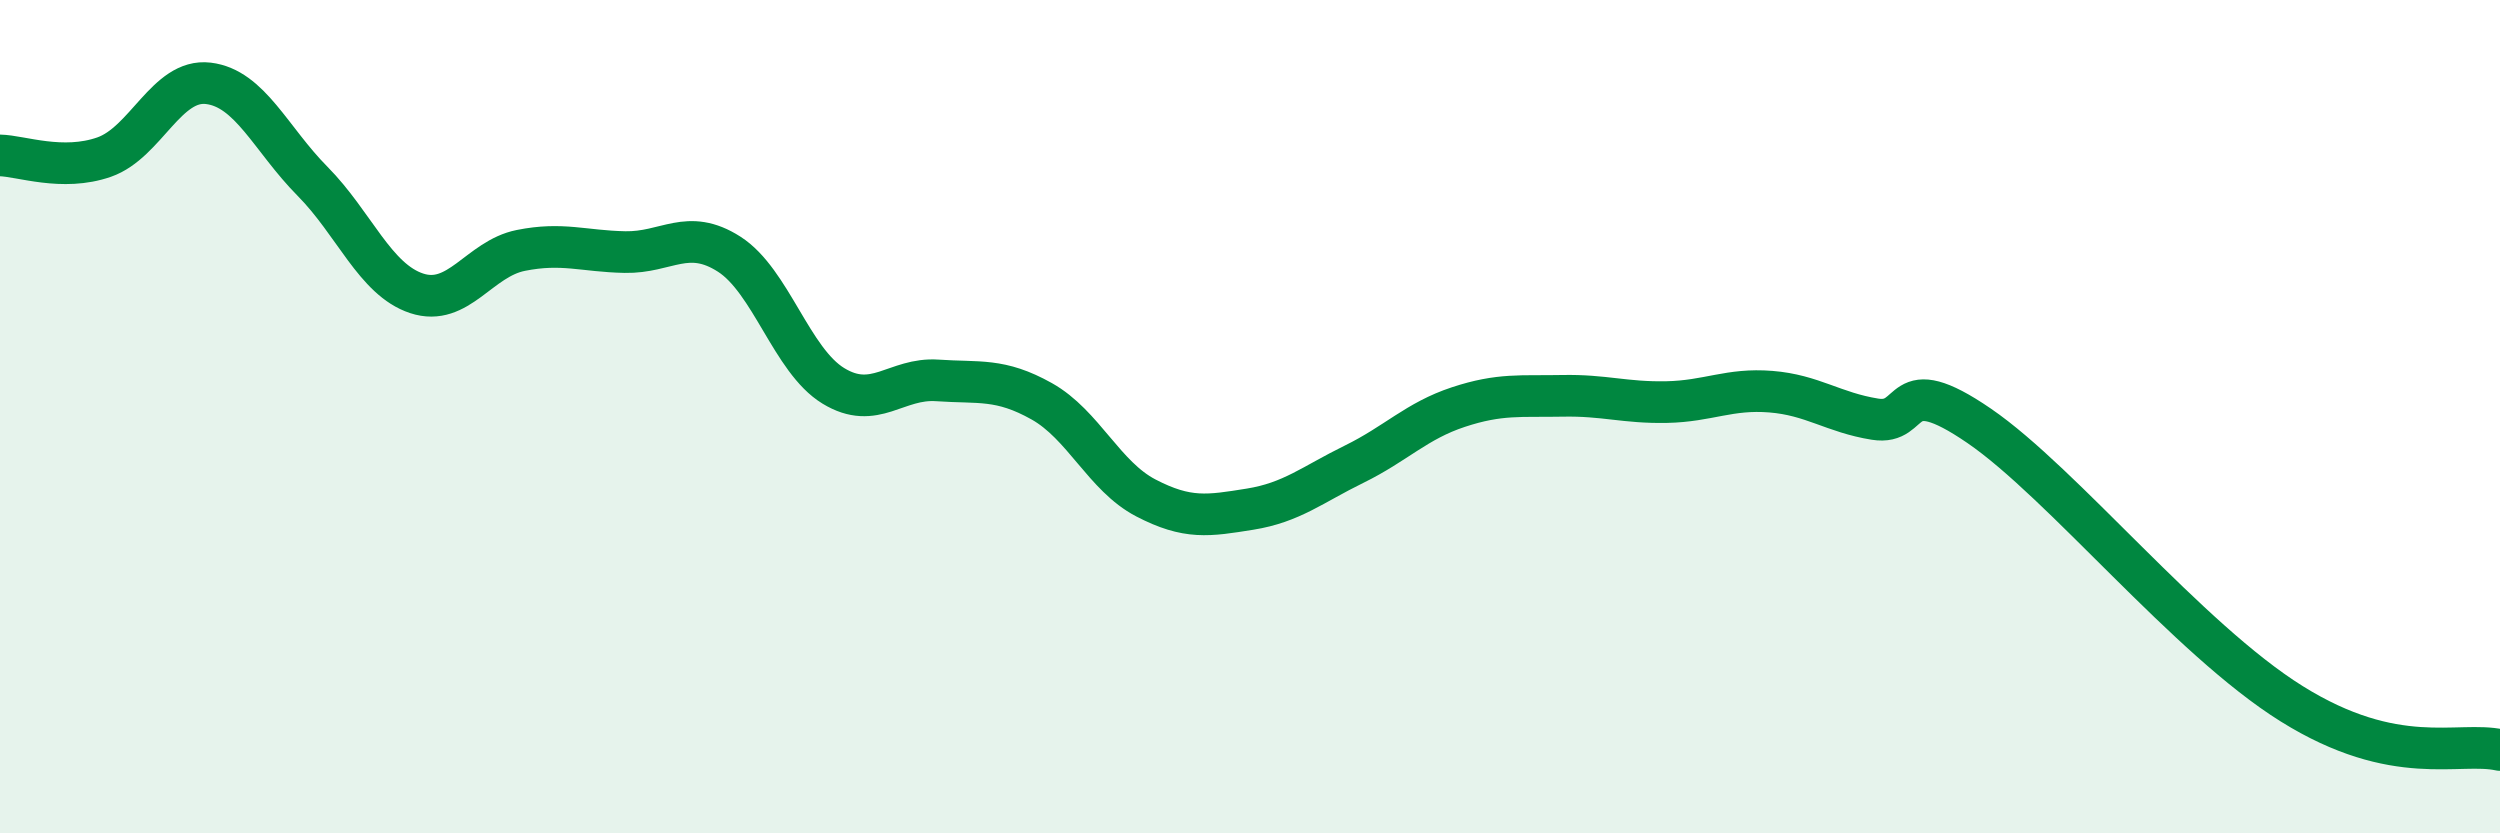 
    <svg width="60" height="20" viewBox="0 0 60 20" xmlns="http://www.w3.org/2000/svg">
      <path
        d="M 0,3.73 C 0.5,3.74 1.5,4.12 2.5,3.77 C 3.5,3.42 4,1.88 5,2 C 6,2.12 6.5,3.34 7.5,4.35 C 8.5,5.36 9,6.71 10,7.04 C 11,7.37 11.5,6.21 12.5,6.01 C 13.5,5.81 14,6.03 15,6.05 C 16,6.07 16.5,5.46 17.5,6.1 C 18.5,6.74 19,8.65 20,9.26 C 21,9.87 21.5,9.06 22.5,9.13 C 23.5,9.2 24,9.07 25,9.63 C 26,10.19 26.5,11.43 27.5,11.95 C 28.5,12.47 29,12.38 30,12.22 C 31,12.06 31.5,11.63 32.5,11.14 C 33.5,10.65 34,10.1 35,9.77 C 36,9.44 36.5,9.52 37.5,9.5 C 38.5,9.48 39,9.67 40,9.65 C 41,9.63 41.5,9.32 42.5,9.4 C 43.5,9.48 44,9.9 45,10.06 C 46,10.22 45.5,8.85 47.5,10.22 C 49.5,11.59 52.5,15.33 55,16.89 C 57.5,18.45 59,17.78 60,18L60 20L0 20Z"
        fill="#008740"
        opacity="0.1"
        stroke-linecap="round"
        stroke-linejoin="round"
      />
      <path
        d="M 0,3.73 C 0.5,3.74 1.5,4.12 2.5,3.77 C 3.5,3.42 4,1.88 5,2 C 6,2.12 6.5,3.34 7.5,4.35 C 8.5,5.36 9,6.71 10,7.04 C 11,7.37 11.5,6.21 12.5,6.01 C 13.5,5.81 14,6.03 15,6.05 C 16,6.07 16.5,5.46 17.5,6.1 C 18.5,6.74 19,8.65 20,9.26 C 21,9.87 21.5,9.06 22.5,9.13 C 23.5,9.2 24,9.07 25,9.63 C 26,10.19 26.5,11.43 27.5,11.95 C 28.5,12.47 29,12.38 30,12.22 C 31,12.06 31.5,11.63 32.5,11.14 C 33.5,10.65 34,10.1 35,9.77 C 36,9.44 36.5,9.52 37.5,9.5 C 38.5,9.48 39,9.67 40,9.65 C 41,9.63 41.5,9.32 42.5,9.4 C 43.5,9.48 44,9.9 45,10.06 C 46,10.22 45.5,8.85 47.5,10.22 C 49.5,11.59 52.5,15.33 55,16.89 C 57.5,18.45 59,17.78 60,18"
        stroke="#008740"
        stroke-width="1"
        fill="none"
        stroke-linecap="round"
        stroke-linejoin="round"
      />
    </svg>
  